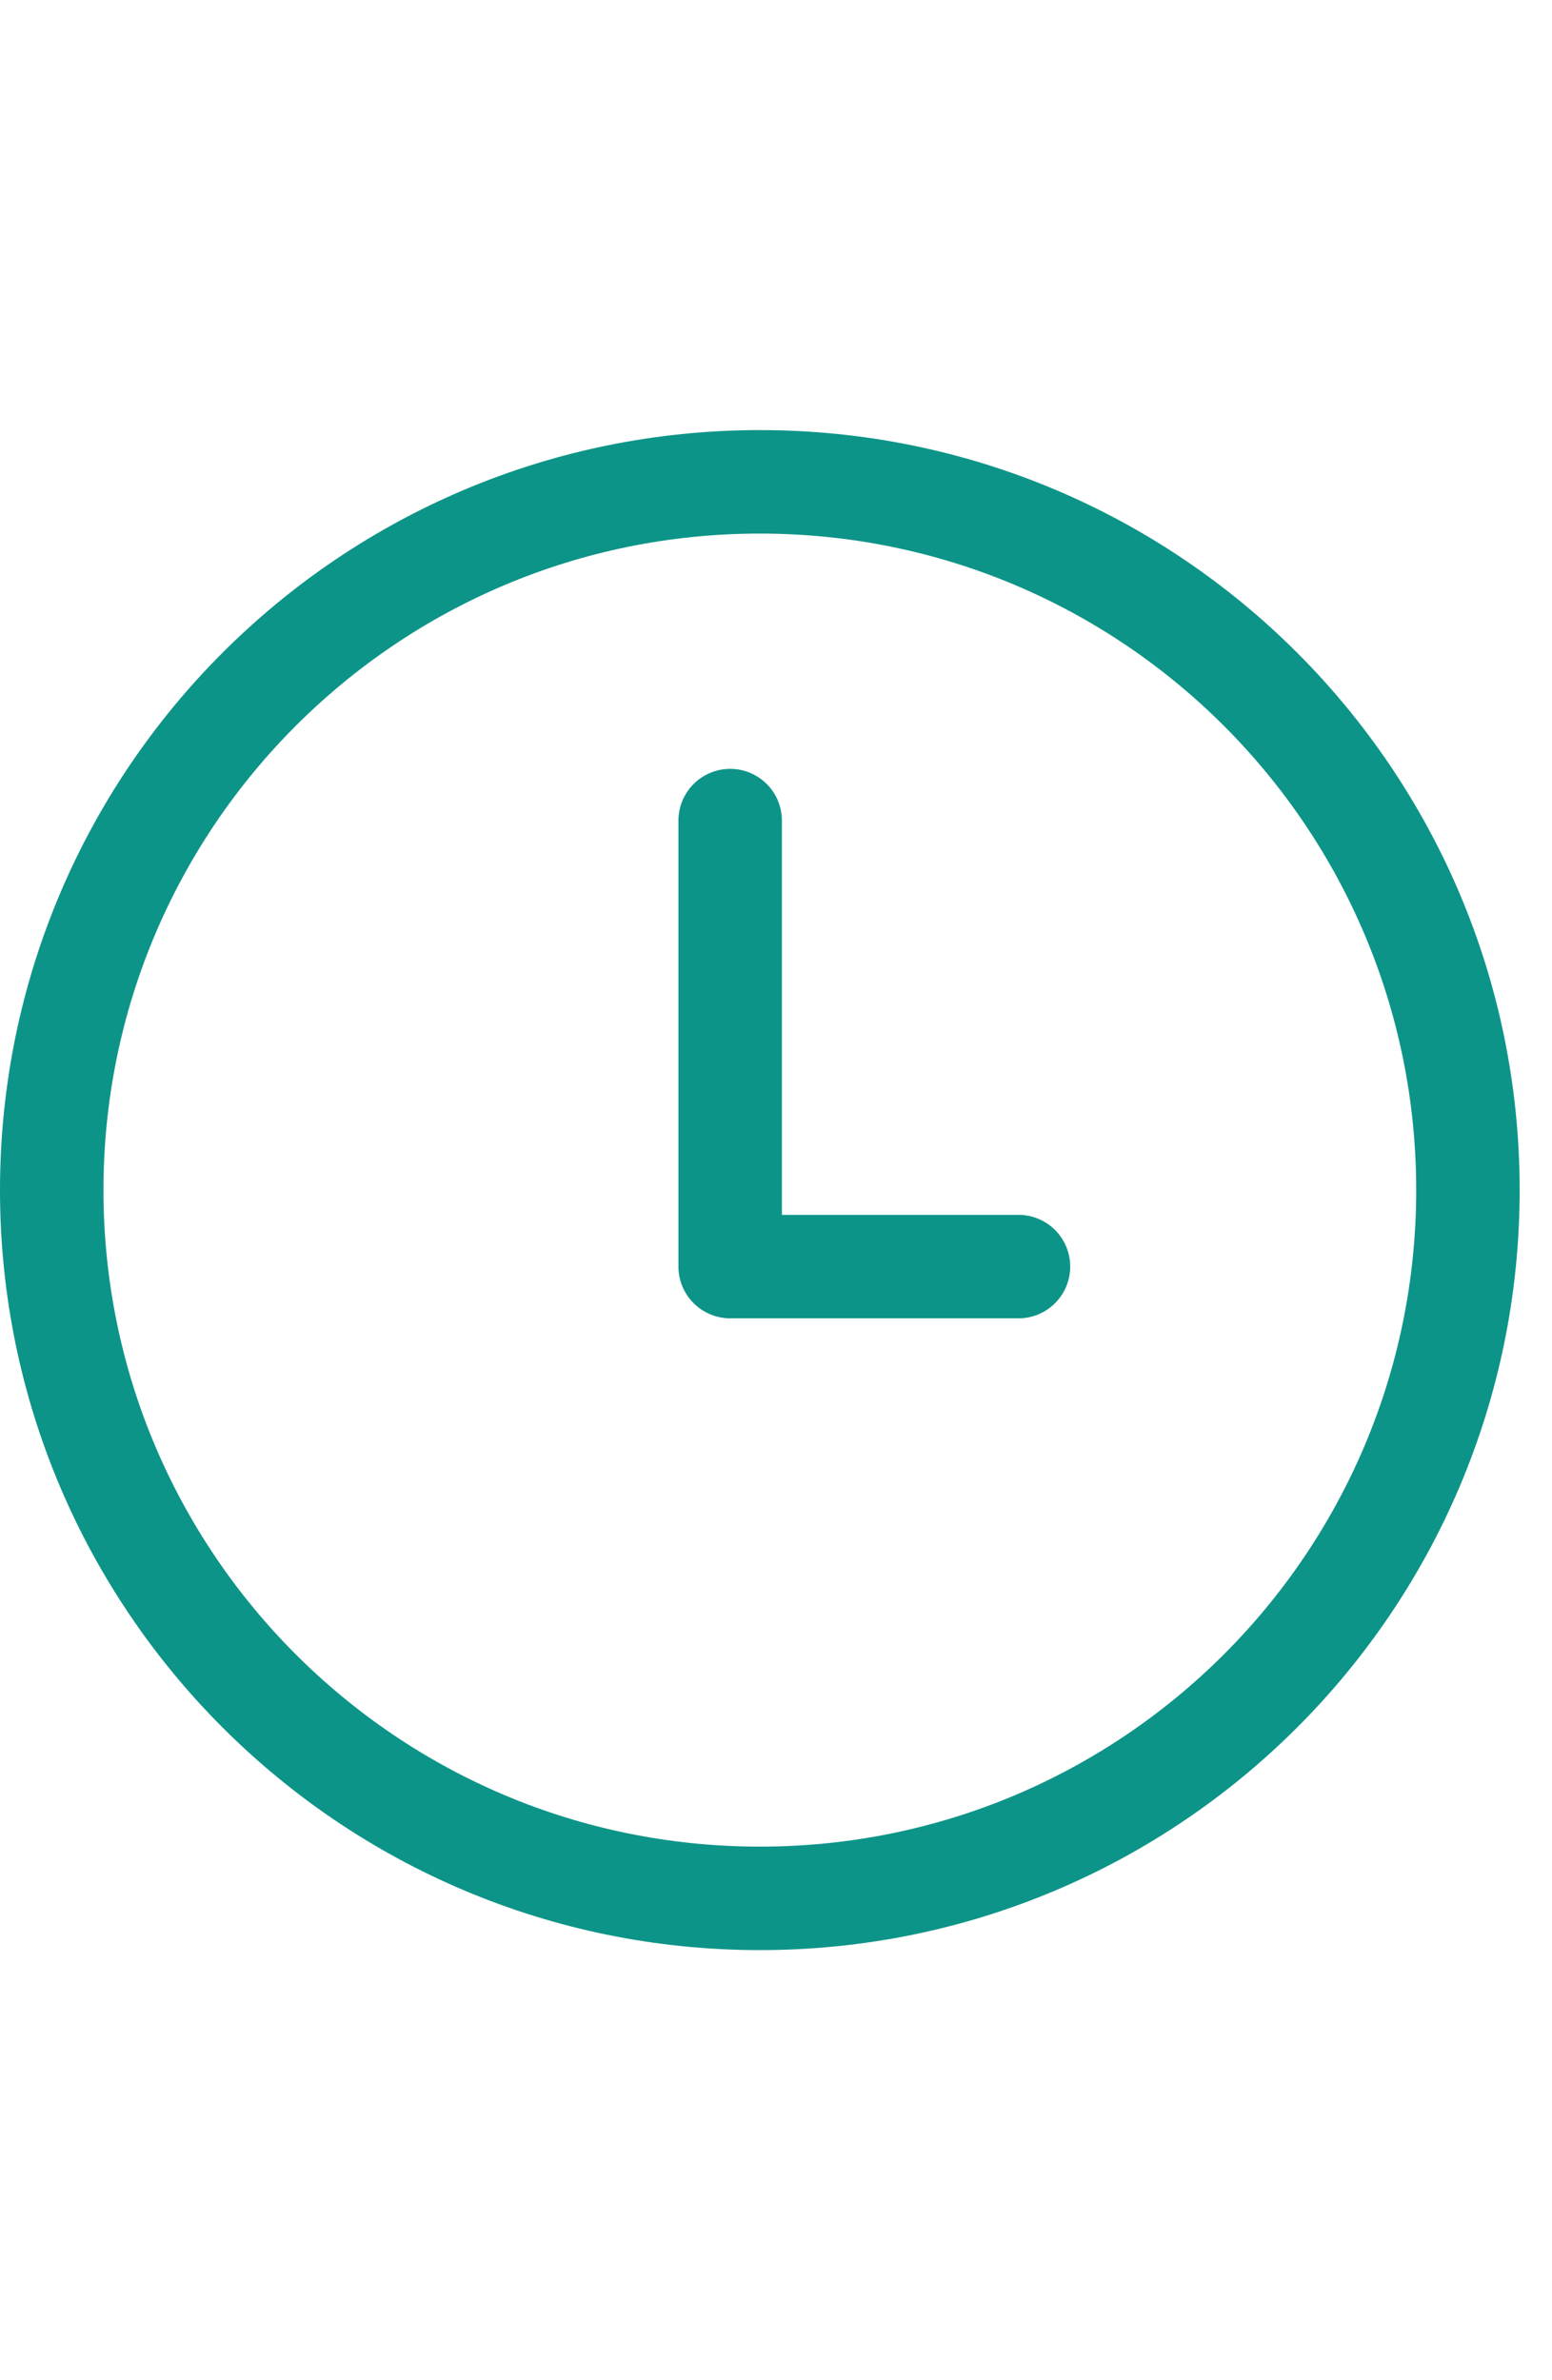 <svg xmlns="http://www.w3.org/2000/svg" width="30" height="46" viewBox="0 0 30 46" fill="none"><g clip-path="url(#clip0_267_2051)"><path d="M14.688 36.688C22.247 36.688 28.375 30.559 28.375 23C28.375 15.441 22.247 9.312 14.688 9.312C7.128 9.312 1 15.441 1 23C1 30.559 7.128 36.688 14.688 36.688Z" stroke="#0D9488" stroke-width="2" stroke-linecap="round" stroke-linejoin="round"></path><path d="M19.687 24.478L14.114 24.478L14.114 15.859" stroke="#0D9488" stroke-width="2" stroke-linecap="round" stroke-linejoin="round"></path></g><defs><clipPath id="clip0_267_2051"><rect width="29.375" height="46" fill="white"></rect></clipPath></defs></svg>